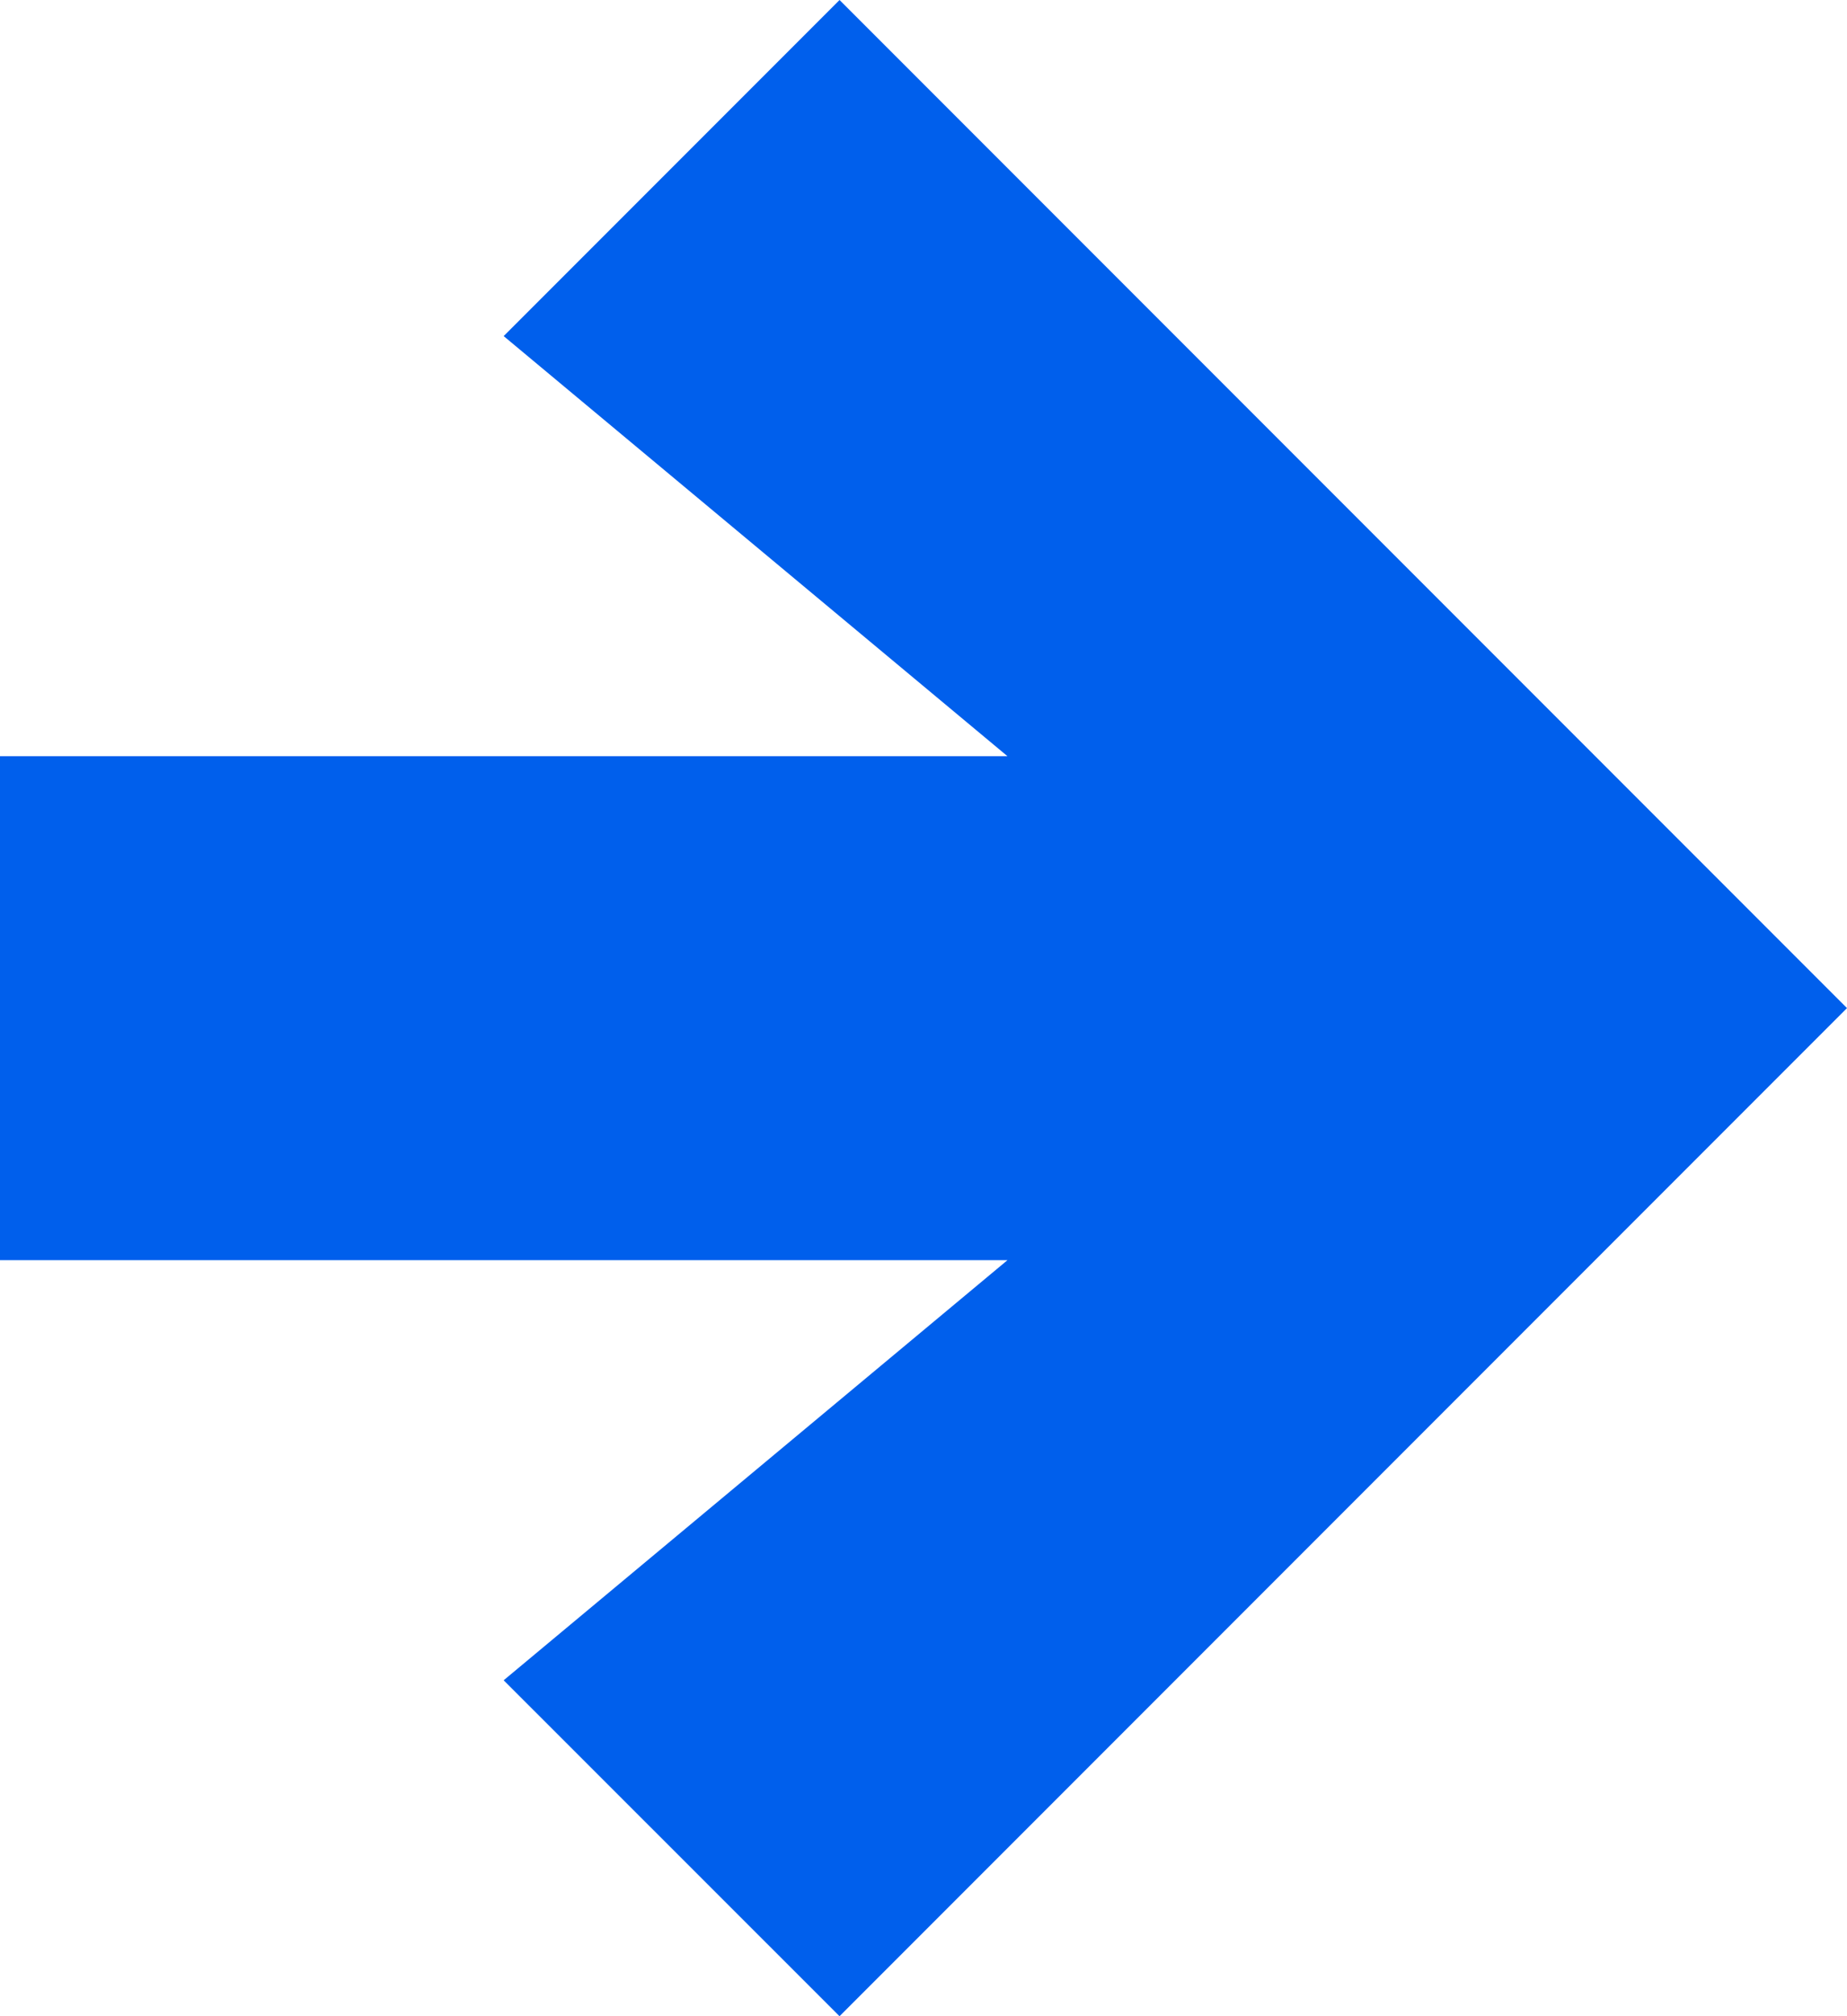 <svg xmlns="http://www.w3.org/2000/svg" width="13" height="14.182" viewBox="0 0 13 14.182">
  <path id="Path_1256" data-name="Path 1256" d="M13,6.739,5.909,13.83,3.545,11.467,7.091,8.512H0V4.967H7.091L3.545,2.012,5.909-.352Z" transform="translate(0 0.352)" fill="#005fec"/>
</svg>

